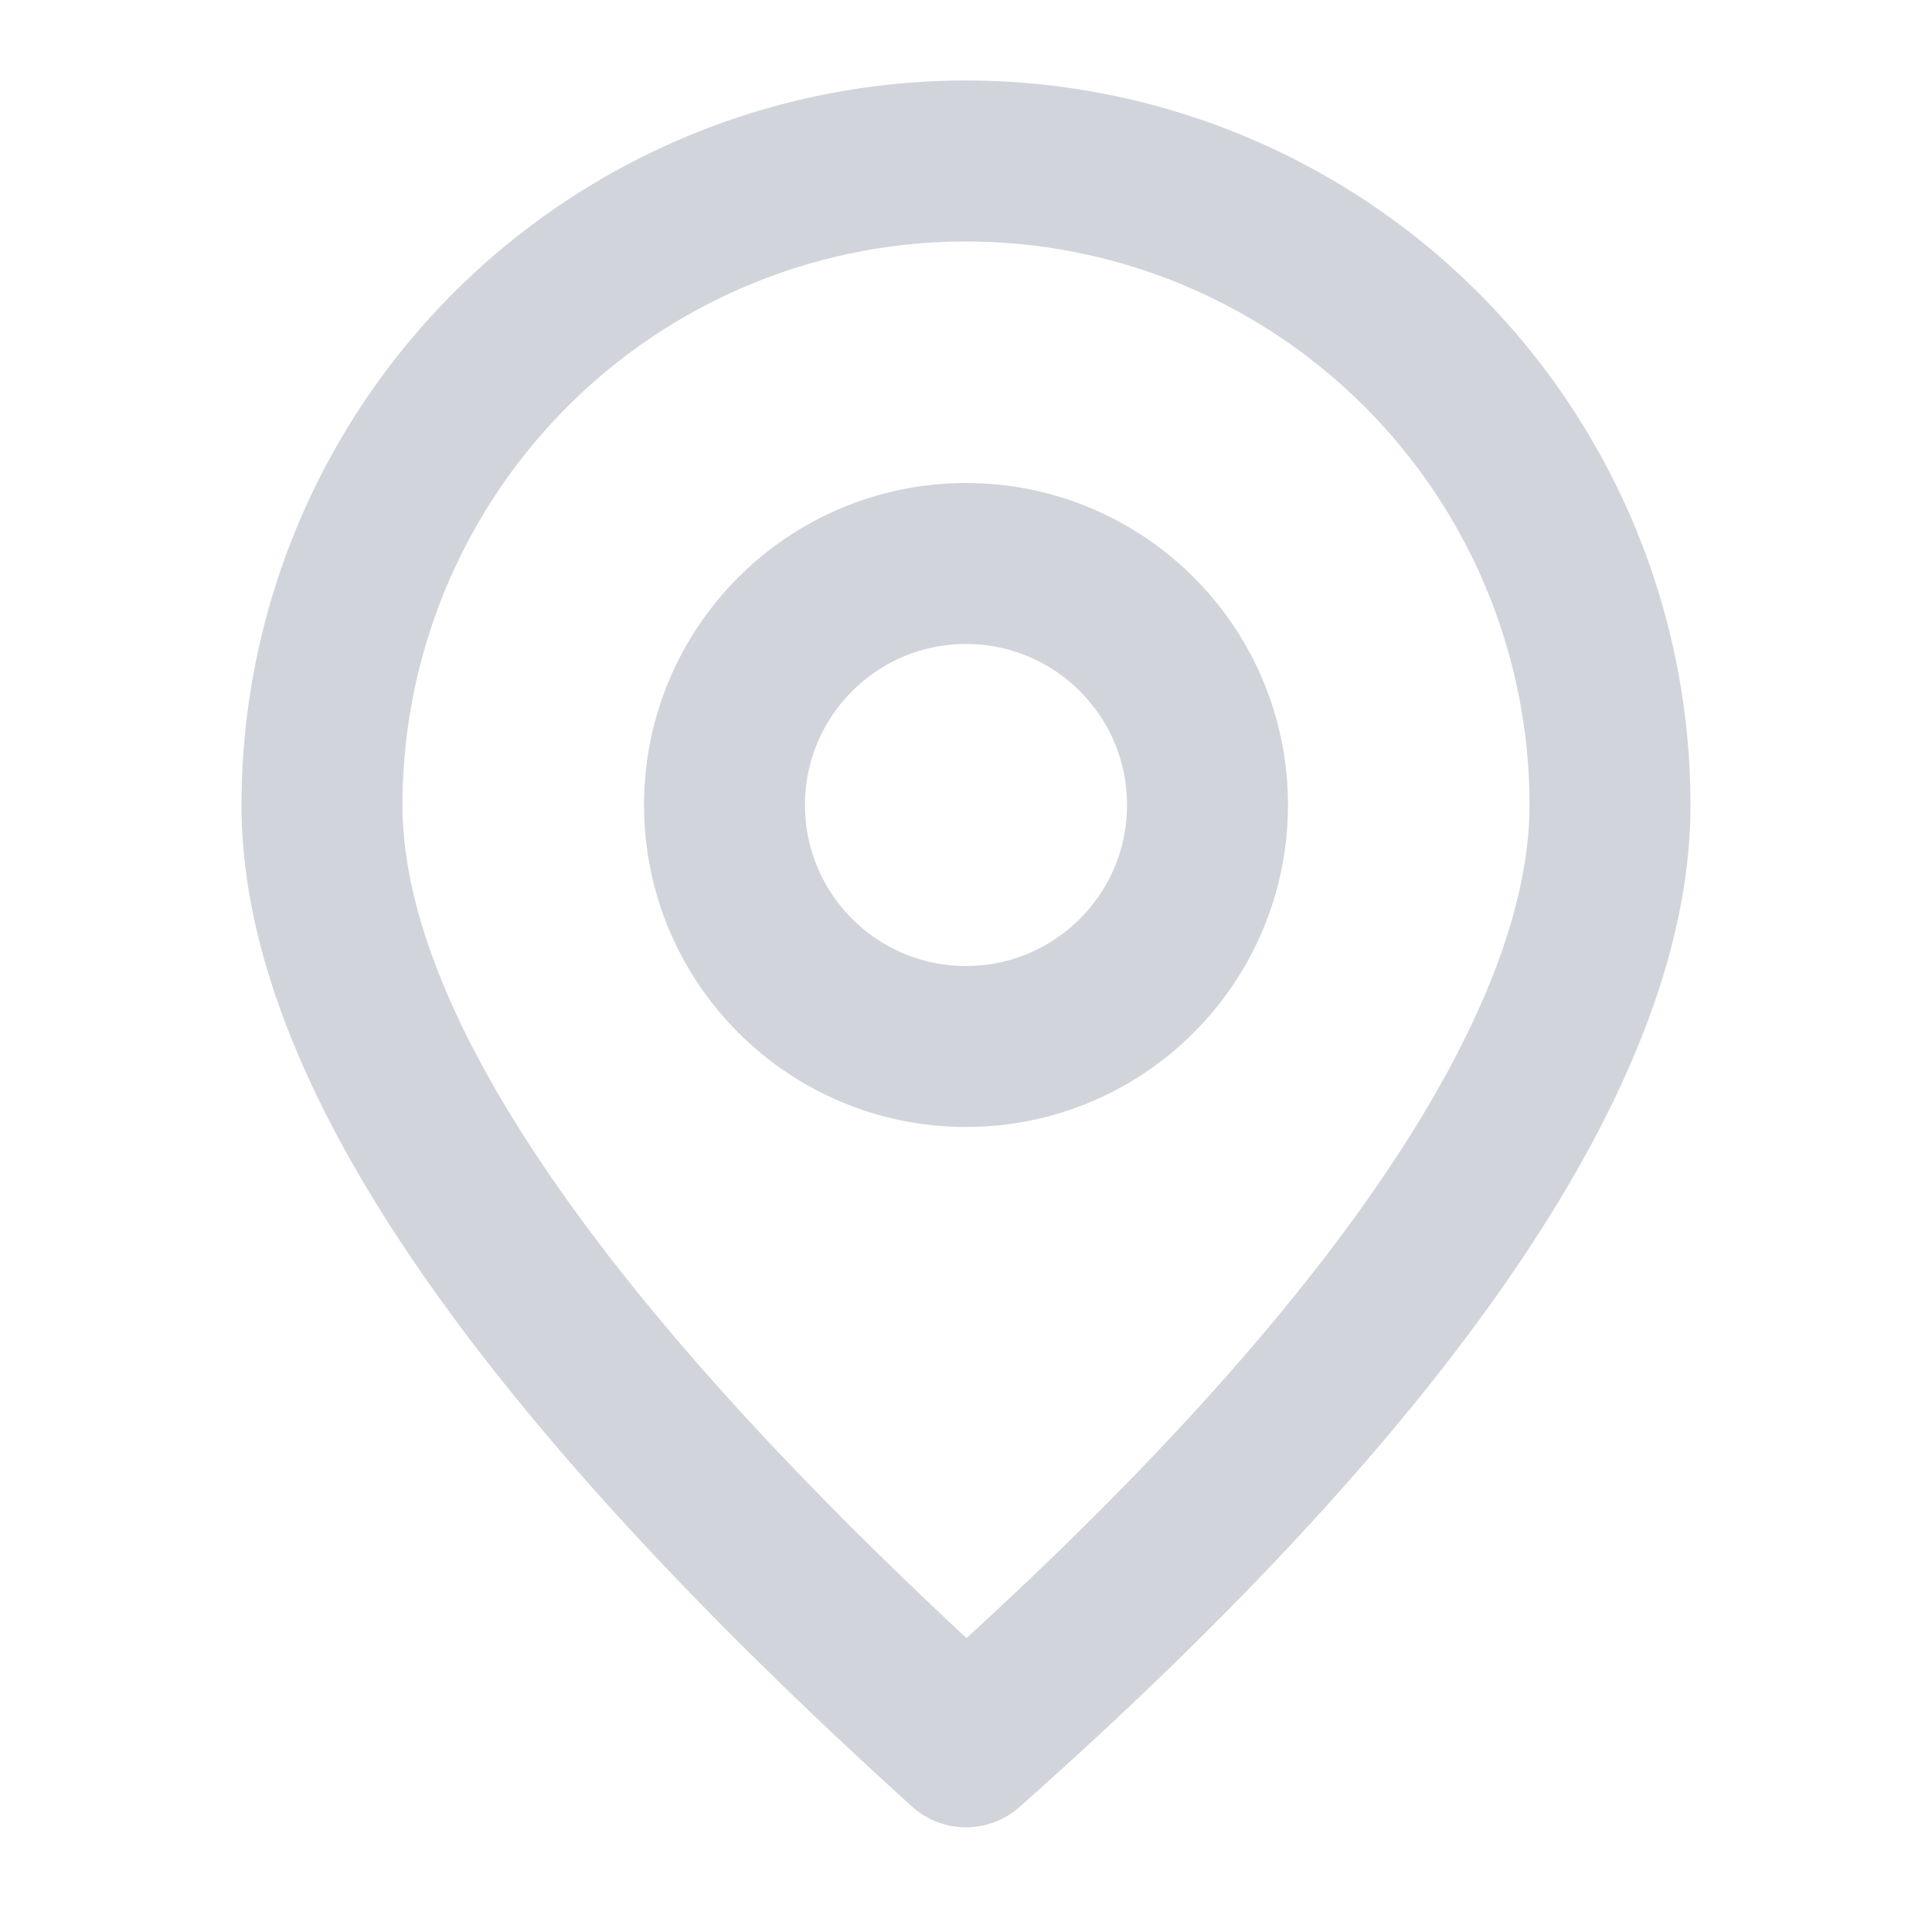 <svg xmlns="http://www.w3.org/2000/svg" width="20" height="20" viewBox="0 0 24 24" fill="none" stroke="#d1d5db" stroke-width="2" stroke-linecap="round" stroke-linejoin="round"><circle cx="12" cy="10" r="3"/><path d="M12 21.7C17.3 17 20 13 20 10a8 8 0 1 0-16 0c0 3 2.7 6.9 8 11.7z"/></svg>